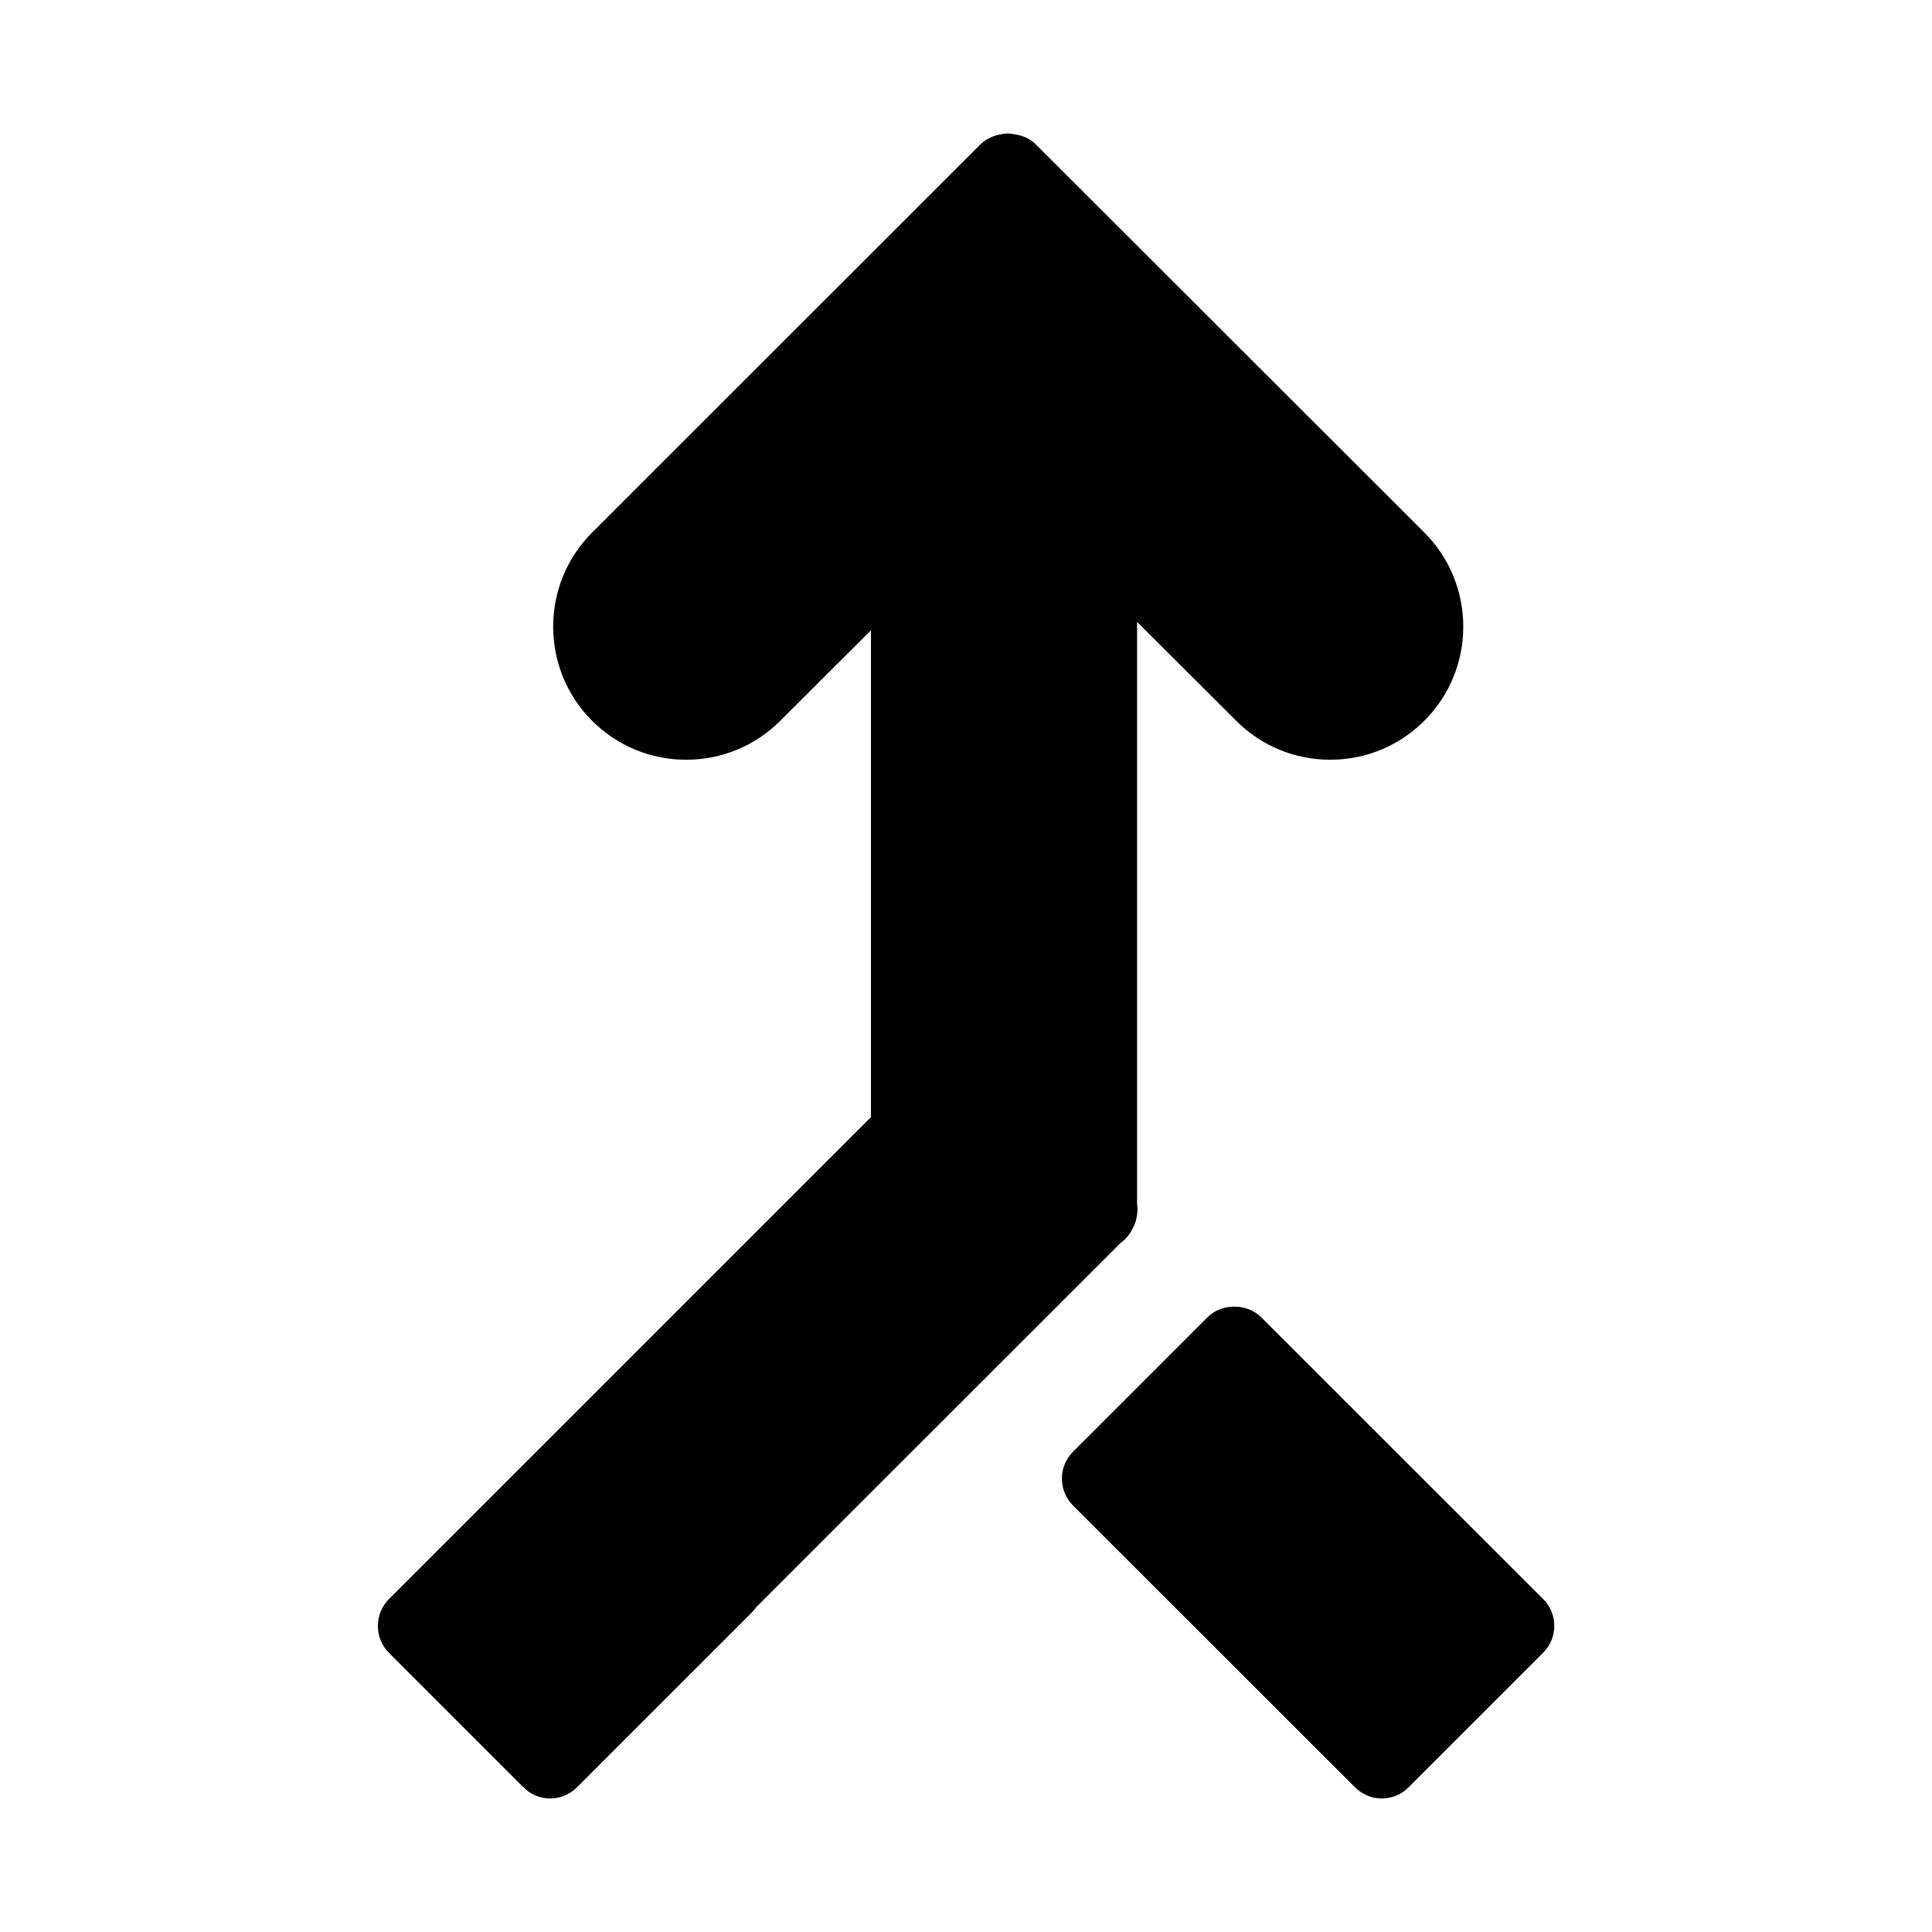 <?xml version="1.0" encoding="UTF-8"?>
<!-- Uploaded to: SVG Repo, www.svgrepo.com, Generator: SVG Repo Mixer Tools -->
<svg fill="#000000" width="800px" height="800px" version="1.1" viewBox="144 144 512 512" xmlns="http://www.w3.org/2000/svg">
 <path d="m440.96 473.4-96.43 96.379c-0.352 0.504-0.754 0.957-1.16 1.41l-46.453 46.453c-1.914 1.914-4.434 2.973-7.106 2.973s-5.238-1.059-7.106-2.973l-35.621-35.621c-3.93-3.93-3.93-10.328 0-14.258l127.73-127.71v-129.02l-24.031 23.98c-6.648 6.648-15.516 10.328-24.938 10.328s-18.289-3.68-24.938-10.328c-13.754-13.754-13.754-36.125 0-49.879l102.82-102.78c1.914-1.914 4.535-2.82 7.152-2.973 0.754 0 1.512 0.102 2.215 0.25 2.016 0.301 3.981 1.16 5.492 2.719l102.88 102.78c13.754 13.754 13.754 36.125 0 49.879-6.648 6.648-15.516 10.328-24.938 10.328s-18.289-3.68-24.938-10.328l-26.254-26.199v154.17c0.051 0.453 0.102 0.957 0.102 1.41 0 1.965-0.504 3.879-1.461 5.543-0.754 1.41-1.762 2.566-3.023 3.473zm112 94.363-74.719-74.664c-3.777-3.777-10.48-3.777-14.258 0l-35.621 35.621c-3.93 3.93-3.93 10.328 0 14.258l74.719 74.664c1.914 1.914 4.434 2.973 7.106 2.973s5.238-1.059 7.106-2.973l35.621-35.621c3.977-3.93 3.977-10.328 0.047-14.258z"/>
</svg>